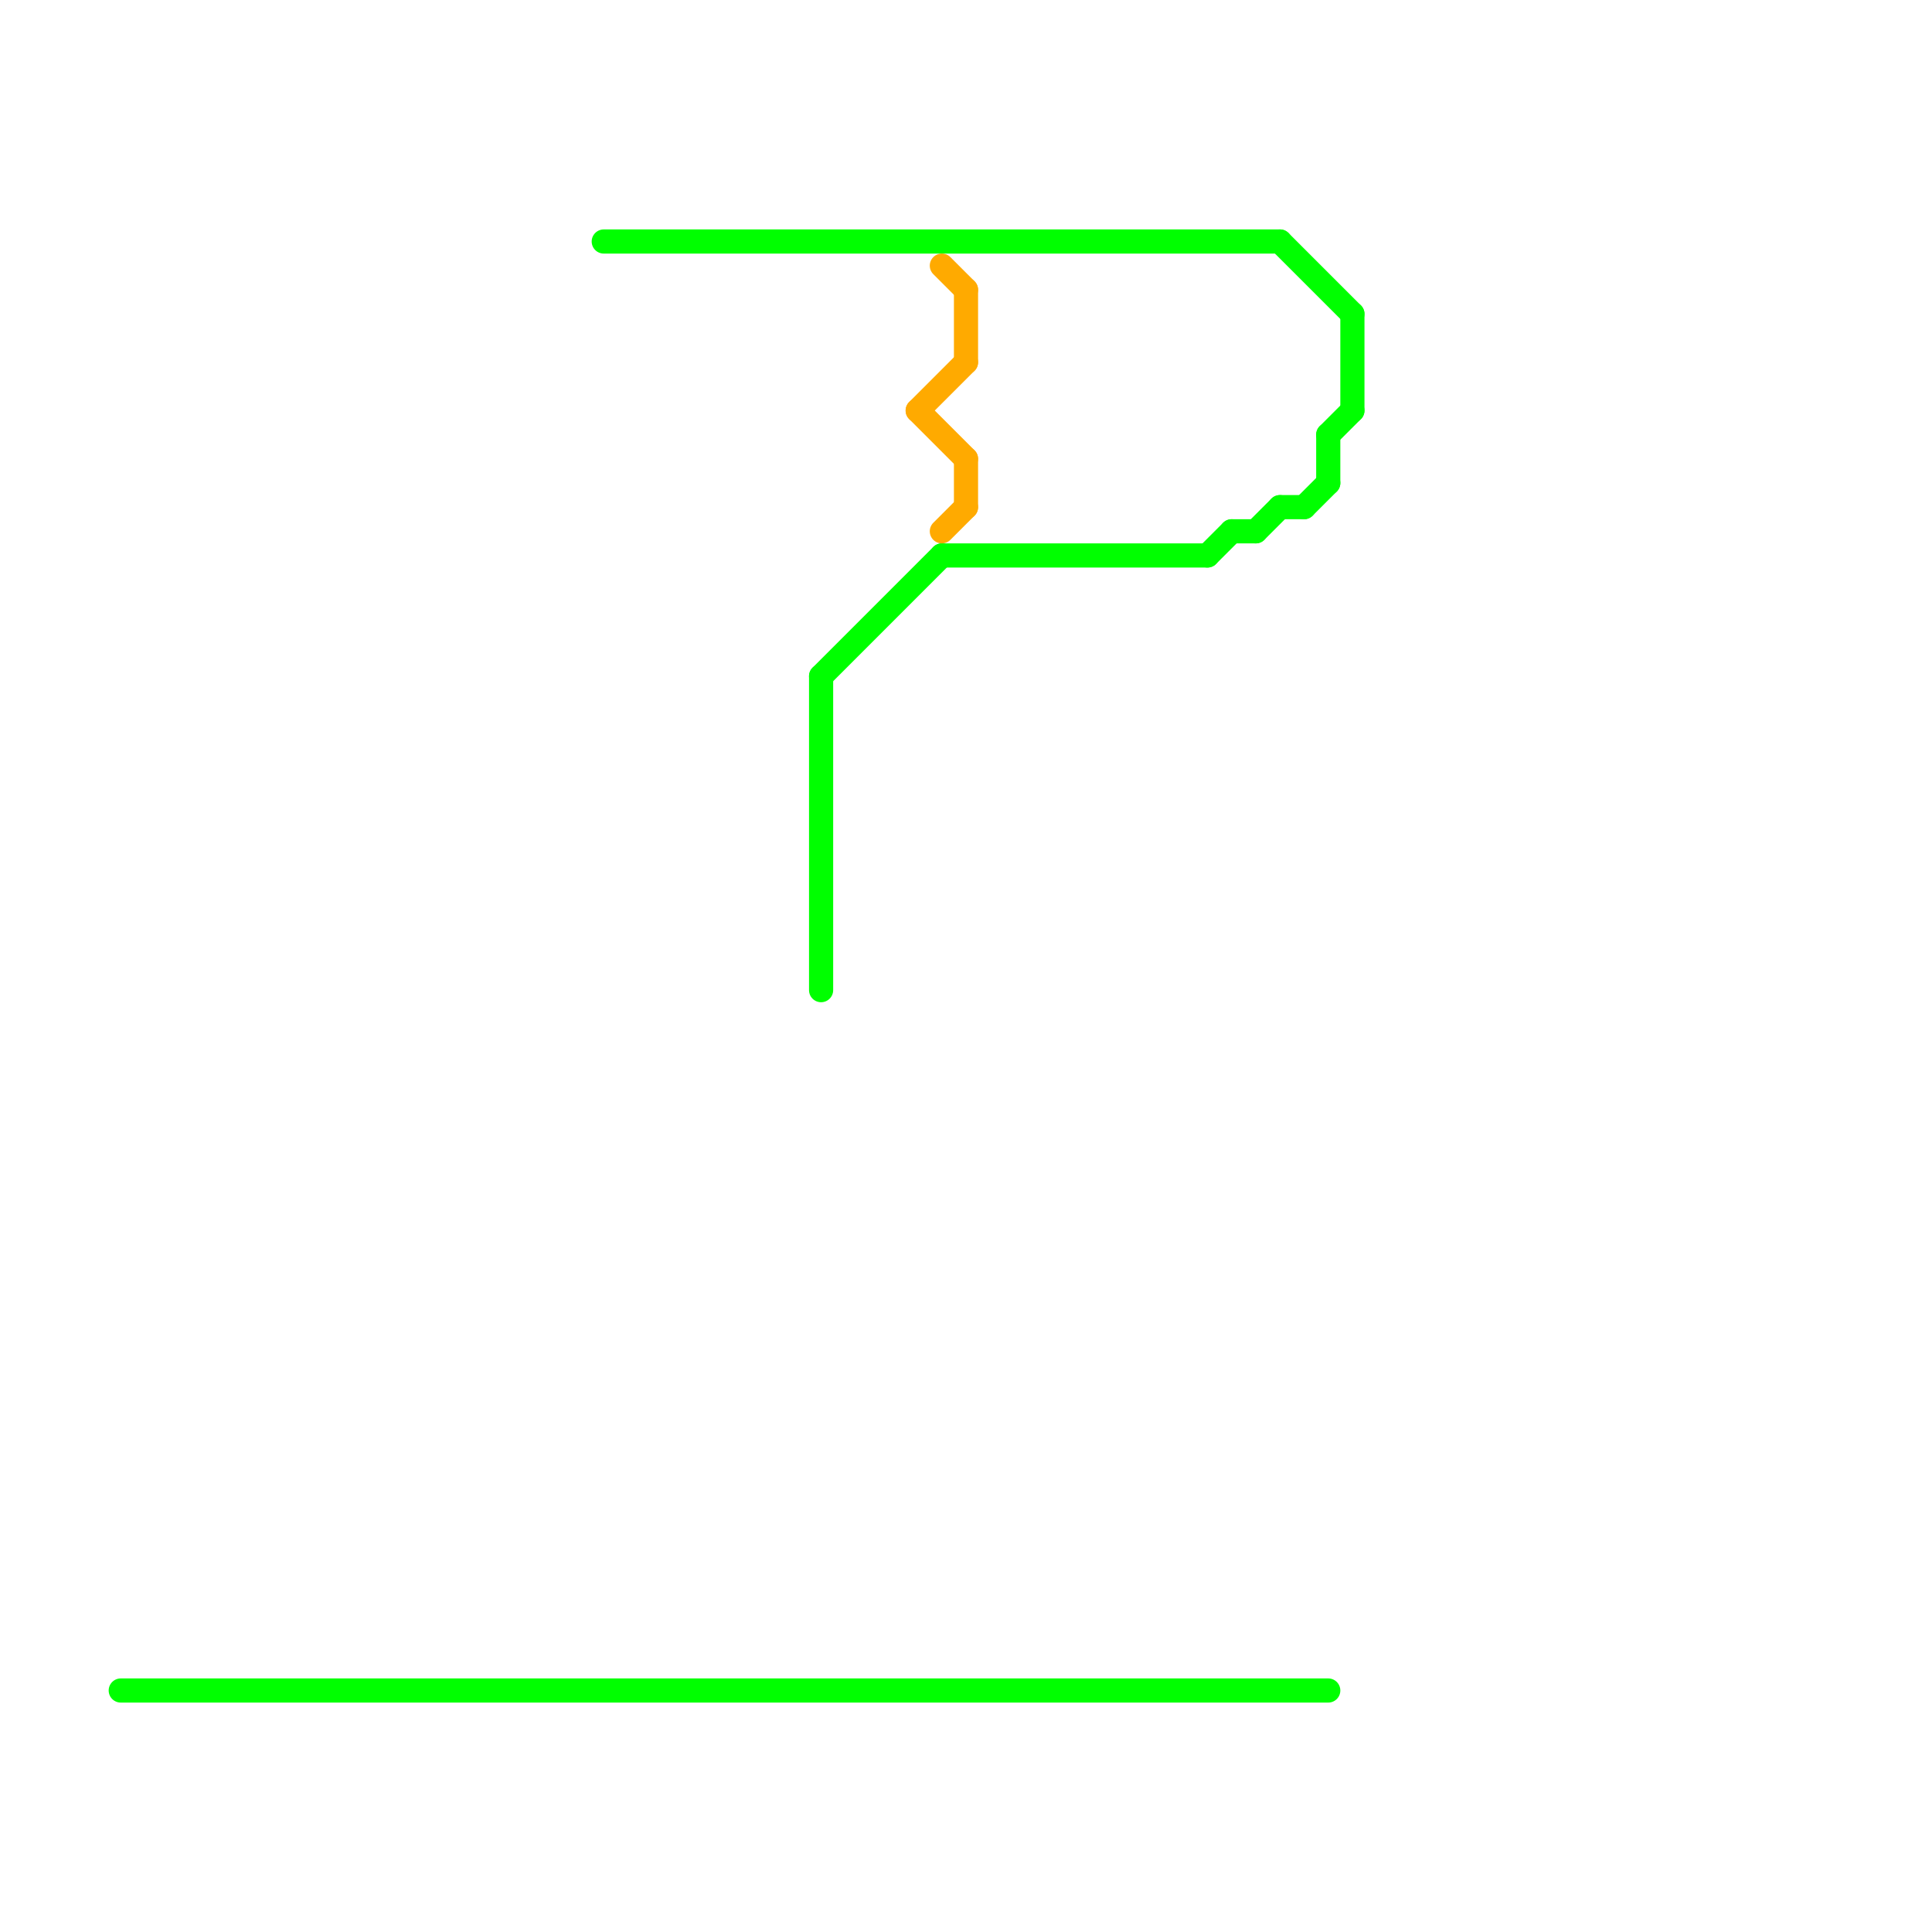 
<svg version="1.1" xmlns="http://www.w3.org/2000/svg" viewBox="0 0 80 80">
<style>text { font: 1px Helvetica; font-weight: 600; white-space: pre; dominant-baseline: central; } line { stroke-width: 1; fill: none; stroke-linecap: round; stroke-linejoin: round; } .c0 { stroke: #00ff00 } .c1 { stroke: #ffaa00 }</style><defs><g id="wm-xf"><circle r="1.2" fill="#000"/><circle r="0.9" fill="#fff"/><circle r="0.6" fill="#000"/><circle r="0.3" fill="#fff"/></g><g id="wm"><circle r="0.6" fill="#000"/><circle r="0.3" fill="#fff"/></g></defs><line class="c0" x1="50" y1="23" x2="51" y2="22"/><line class="c0" x1="53" y1="21" x2="54" y2="21"/><line class="c0" x1="39" y1="23" x2="50" y2="23"/><line class="c0" x1="56" y1="13" x2="56" y2="17"/><line class="c0" x1="53" y1="10" x2="56" y2="13"/><line class="c0" x1="5" y1="70" x2="55" y2="70"/><line class="c0" x1="51" y1="22" x2="52" y2="22"/><line class="c0" x1="25" y1="10" x2="53" y2="10"/><line class="c0" x1="34" y1="28" x2="39" y2="23"/><line class="c0" x1="54" y1="21" x2="55" y2="20"/><line class="c0" x1="52" y1="22" x2="53" y2="21"/><line class="c0" x1="34" y1="28" x2="34" y2="41"/><line class="c0" x1="55" y1="18" x2="56" y2="17"/><line class="c0" x1="55" y1="18" x2="55" y2="20"/><line class="c1" x1="38" y1="17" x2="40" y2="15"/><line class="c1" x1="40" y1="12" x2="40" y2="15"/><line class="c1" x1="39" y1="22" x2="40" y2="21"/><line class="c1" x1="39" y1="11" x2="40" y2="12"/><line class="c1" x1="40" y1="19" x2="40" y2="21"/><line class="c1" x1="38" y1="17" x2="40" y2="19"/>
</svg>
